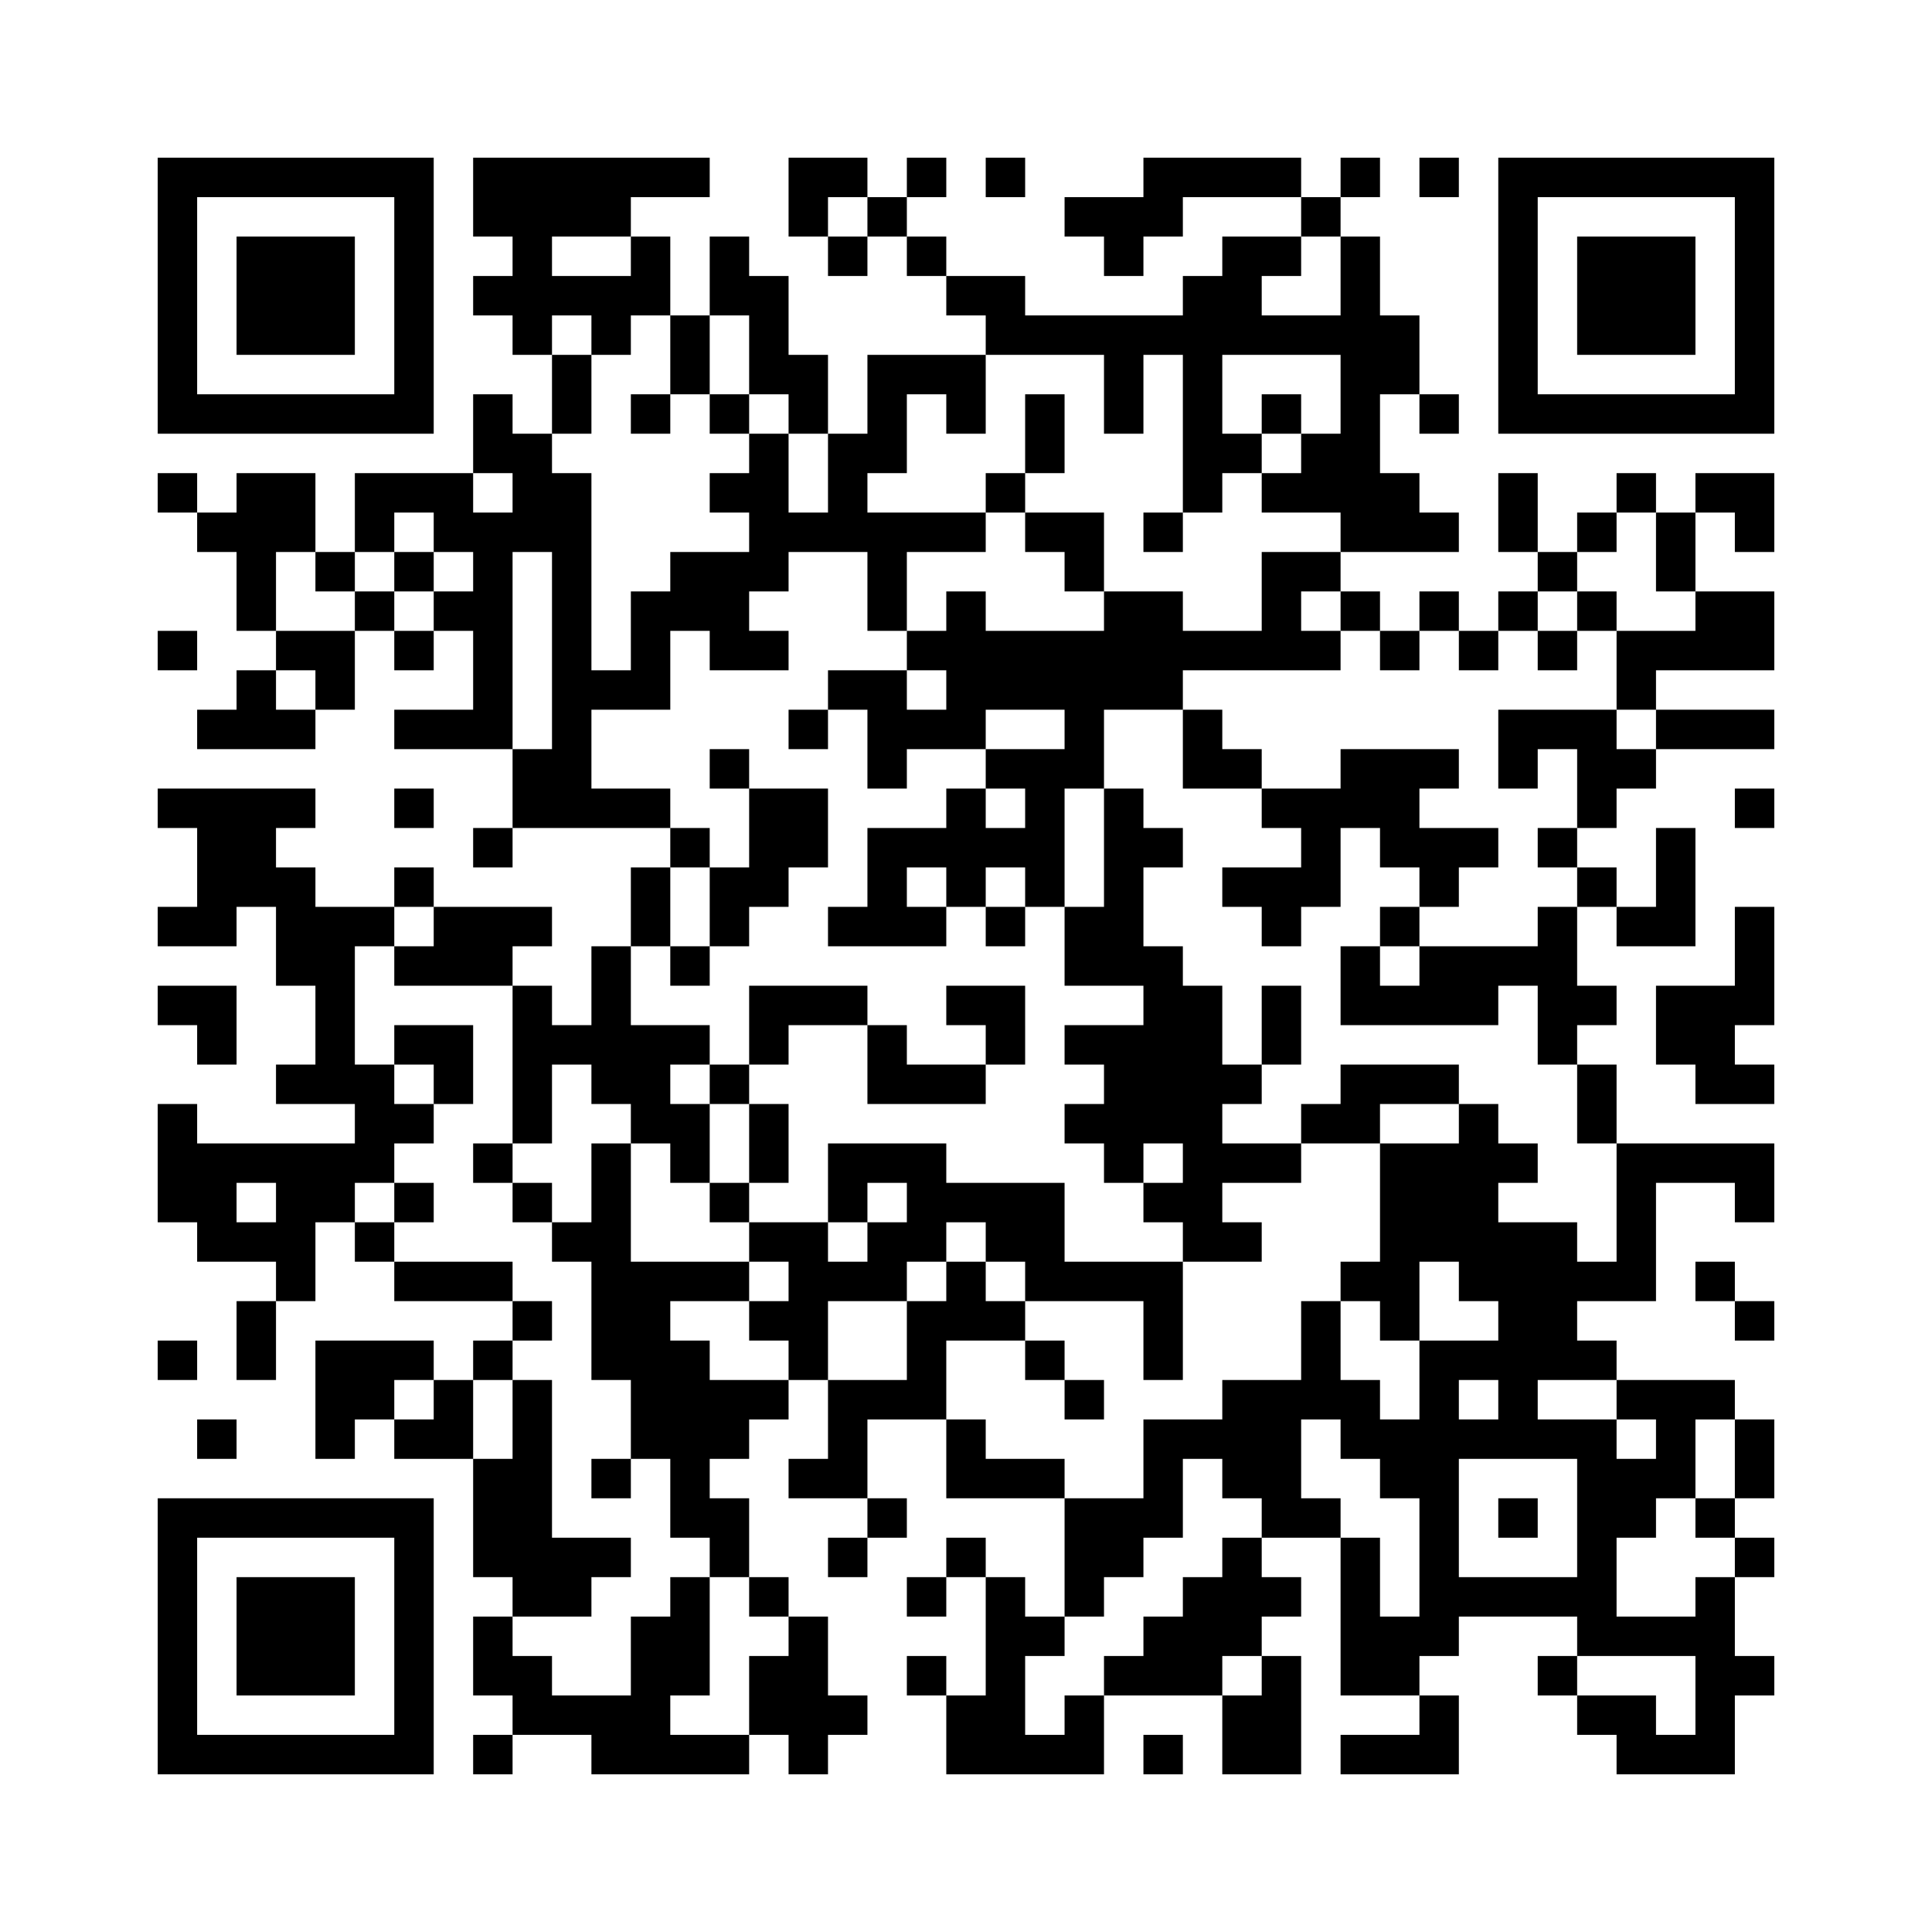 ﻿<?xml version="1.0" encoding="UTF-8"?>
<!DOCTYPE svg PUBLIC "-//W3C//DTD SVG 1.1//EN" "http://www.w3.org/Graphics/SVG/1.1/DTD/svg11.dtd">
<svg xmlns="http://www.w3.org/2000/svg" version="1.1" viewBox="0 0 49 49" stroke="none">
	<rect width="100%" height="100%" fill="#ffffff"/>
	<path d="M4,4h7v1h-7z M12,4h4v2h-4z M16,4h2v1h-2z M20,4h2v1h-2z M23,4h1v1h-1z M25,4h1v1h-1z M29,4h4v1h-4z M34,4h1v1h-1z M36,4h1v1h-1z M38,4h7v1h-7z M4,5h1v6h-1z M10,5h1v6h-1z M20,5h1v1h-1z M22,5h1v1h-1z M27,5h3v1h-3z M33,5h1v1h-1z M38,5h1v6h-1z M44,5h1v6h-1z M6,6h3v3h-3z M13,6h1v3h-1z M16,6h1v2h-1z M18,6h1v2h-1z M21,6h1v1h-1z M23,6h1v1h-1z M28,6h1v1h-1z M31,6h1v3h-1z M32,6h1v1h-1z M34,6h1v8h-1z M40,6h3v3h-3z M12,7h1v1h-1z M14,7h2v1h-2z M19,7h1v3h-1z M24,7h2v1h-2z M30,7h1v6h-1z M15,8h1v1h-1z M17,8h1v2h-1z M25,8h5v1h-5z M32,8h2v1h-2z M35,8h1v2h-1z M14,9h1v2h-1z M20,9h1v2h-1z M22,9h3v1h-3z M28,9h1v2h-1z M5,10h5v1h-5z M12,10h1v2h-1z M16,10h1v1h-1z M18,10h1v1h-1z M22,10h1v2h-1z M24,10h1v1h-1z M26,10h1v2h-1z M32,10h1v1h-1z M36,10h1v1h-1z M39,10h5v1h-5z M13,11h1v3h-1z M19,11h1v4h-1z M21,11h1v3h-1z M31,11h1v1h-1z M33,11h1v2h-1z M4,12h1v1h-1z M6,12h2v2h-2z M9,12h3v1h-3z M14,12h1v9h-1z M18,12h1v1h-1z M25,12h1v1h-1z M32,12h1v1h-1z M35,12h1v2h-1z M38,12h1v2h-1z M41,12h1v1h-1z M43,12h2v1h-2z M5,13h1v1h-1z M9,13h1v1h-1z M11,13h2v1h-2z M20,13h1v1h-1z M22,13h3v1h-3z M26,13h2v1h-2z M29,13h1v1h-1z M36,13h1v1h-1z M40,13h1v1h-1z M42,13h1v2h-1z M44,13h1v1h-1z M6,14h1v2h-1z M8,14h1v1h-1z M10,14h1v1h-1z M12,14h1v5h-1z M17,14h2v2h-2z M22,14h1v2h-1z M27,14h1v1h-1z M32,14h1v3h-1z M33,14h1v1h-1z M39,14h1v1h-1z M9,15h1v1h-1z M11,15h1v1h-1z M16,15h1v3h-1z M24,15h1v4h-1z M28,15h2v3h-2z M34,15h1v1h-1z M36,15h1v1h-1z M38,15h1v1h-1z M40,15h1v1h-1z M43,15h2v2h-2z M4,16h1v1h-1z M7,16h2v1h-2z M10,16h1v1h-1z M18,16h2v1h-2z M23,16h1v1h-1z M25,16h3v2h-3z M30,16h2v1h-2z M33,16h1v1h-1z M35,16h1v1h-1z M37,16h1v1h-1z M39,16h1v1h-1z M41,16h2v1h-2z M6,17h1v2h-1z M8,17h1v1h-1z M15,17h1v1h-1z M21,17h2v1h-2z M41,17h1v1h-1z M5,18h1v1h-1z M7,18h1v1h-1z M10,18h2v1h-2z M20,18h1v1h-1z M22,18h2v1h-2z M27,18h1v2h-1z M30,18h1v2h-1z M38,18h3v1h-3z M42,18h3v1h-3z M13,19h1v2h-1z M18,19h1v1h-1z M22,19h1v1h-1z M25,19h2v1h-2z M31,19h1v1h-1z M34,19h2v2h-2z M36,19h1v1h-1z M38,19h1v1h-1z M40,19h2v1h-2z M4,20h4v1h-4z M10,20h1v1h-1z M15,20h2v1h-2z M19,20h2v2h-2z M24,20h1v3h-1z M26,20h1v3h-1z M28,20h1v5h-1z M32,20h2v1h-2z M40,20h1v1h-1z M44,20h1v1h-1z M5,21h2v2h-2z M12,21h1v1h-1z M17,21h1v1h-1z M22,21h1v3h-1z M23,21h1v1h-1z M25,21h1v1h-1z M29,21h1v1h-1z M33,21h1v2h-1z M35,21h3v1h-3z M39,21h1v1h-1z M42,21h1v3h-1z M7,22h1v3h-1z M10,22h1v1h-1z M16,22h1v2h-1z M18,22h2v1h-2z M31,22h2v1h-2z M36,22h1v1h-1z M40,22h1v1h-1z M4,23h2v1h-2z M8,23h1v5h-1z M9,23h1v1h-1z M11,23h2v2h-2z M13,23h1v1h-1z M18,23h1v1h-1z M21,23h1v1h-1z M23,23h1v1h-1z M25,23h1v1h-1z M27,23h1v2h-1z M32,23h1v1h-1z M35,23h1v1h-1z M39,23h1v4h-1z M41,23h1v1h-1z M44,23h1v3h-1z M10,24h1v1h-1z M15,24h1v4h-1z M17,24h1v1h-1z M29,24h1v5h-1z M34,24h1v2h-1z M36,24h2v2h-2z M38,24h1v1h-1z M4,25h2v1h-2z M13,25h1v4h-1z M19,25h3v1h-3z M24,25h2v1h-2z M30,25h1v7h-1z M32,25h1v2h-1z M35,25h1v1h-1z M40,25h1v1h-1z M42,25h2v2h-2z M5,26h1v1h-1z M10,26h2v1h-2z M14,26h1v1h-1z M16,26h1v3h-1z M17,26h1v1h-1z M19,26h1v1h-1z M22,26h1v2h-1z M25,26h1v1h-1z M27,26h2v1h-2z M7,27h1v1h-1z M9,27h1v3h-1z M11,27h1v1h-1z M18,27h1v1h-1z M23,27h2v1h-2z M28,27h1v3h-1z M31,27h1v1h-1z M34,27h3v1h-3z M40,27h1v2h-1z M43,27h2v1h-2z M4,28h1v3h-1z M10,28h1v1h-1z M17,28h1v2h-1z M19,28h1v2h-1z M27,28h1v1h-1z M33,28h2v1h-2z M37,28h1v5h-1z M5,29h4v1h-4z M12,29h1v1h-1z M15,29h1v6h-1z M21,29h3v1h-3z M31,29h2v1h-2z M35,29h2v3h-2z M38,29h1v1h-1z M41,29h4v1h-4z M5,30h1v2h-1z M7,30h1v3h-1z M8,30h1v1h-1z M10,30h1v1h-1z M13,30h1v1h-1z M18,30h1v1h-1z M21,30h1v1h-1z M23,30h4v1h-4z M29,30h1v1h-1z M41,30h1v3h-1z M44,30h1v1h-1z M6,31h1v1h-1z M9,31h1v1h-1z M14,31h1v1h-1z M19,31h2v1h-2z M22,31h2v1h-2z M25,31h2v1h-2z M31,31h1v1h-1z M38,31h2v4h-2z M10,32h3v1h-3z M16,32h1v5h-1z M17,32h2v1h-2z M20,32h3v1h-3z M24,32h1v2h-1z M26,32h4v1h-4z M34,32h2v1h-2z M40,32h1v1h-1z M43,32h1v1h-1z M6,33h1v2h-1z M13,33h1v1h-1z M19,33h2v1h-2z M23,33h1v3h-1z M25,33h1v1h-1z M29,33h1v2h-1z M33,33h1v3h-1z M35,33h1v1h-1z M44,33h1v1h-1z M4,34h1v1h-1z M8,34h2v2h-2z M10,34h1v1h-1z M12,34h1v1h-1z M17,34h1v5h-1z M20,34h1v1h-1z M26,34h1v1h-1z M36,34h1v8h-1z M37,34h1v1h-1z M40,34h1v1h-1z M11,35h1v2h-1z M13,35h1v6h-1z M18,35h2v1h-2z M21,35h1v3h-1z M22,35h1v1h-1z M27,35h1v1h-1z M31,35h2v3h-2z M34,35h1v2h-1z M38,35h1v2h-1z M41,35h3v1h-3z M5,36h1v1h-1z M8,36h1v1h-1z M10,36h1v1h-1z M18,36h1v1h-1z M24,36h1v2h-1z M29,36h1v3h-1z M30,36h1v1h-1z M35,36h1v2h-1z M37,36h1v1h-1z M39,36h2v1h-2z M42,36h1v2h-1z M44,36h1v2h-1z M12,37h1v3h-1z M15,37h1v1h-1z M20,37h1v1h-1z M25,37h2v1h-2z M40,37h1v5h-1z M41,37h1v2h-1z M4,38h7v1h-7z M18,38h1v2h-1z M22,38h1v1h-1z M27,38h2v2h-2z M32,38h2v1h-2z M38,38h1v1h-1z M43,38h1v1h-1z M4,39h1v6h-1z M10,39h1v6h-1z M14,39h2v1h-2z M21,39h1v1h-1z M24,39h1v1h-1z M31,39h1v3h-1z M34,39h1v4h-1z M44,39h1v1h-1z M6,40h3v3h-3z M14,40h1v1h-1z M17,40h1v3h-1z M19,40h1v1h-1z M23,40h1v1h-1z M25,40h1v5h-1z M27,40h1v1h-1z M30,40h1v3h-1z M32,40h1v1h-1z M37,40h3v1h-3z M43,40h1v5h-1z M12,41h1v2h-1z M16,41h1v4h-1z M20,41h1v4h-1z M26,41h1v1h-1z M29,41h1v2h-1z M35,41h1v2h-1z M41,41h2v1h-2z M13,42h1v2h-1z M19,42h1v2h-1z M23,42h1v1h-1z M28,42h1v1h-1z M32,42h1v3h-1z M39,42h1v1h-1z M44,42h1v1h-1z M14,43h2v1h-2z M21,43h1v1h-1z M24,43h1v2h-1z M27,43h1v2h-1z M31,43h1v2h-1z M36,43h1v2h-1z M40,43h2v1h-2z M5,44h5v1h-5z M12,44h1v1h-1z M15,44h1v1h-1z M17,44h2v1h-2z M26,44h1v1h-1z M29,44h1v1h-1z M34,44h2v1h-2z M41,44h2v1h-2z" fill="#000000"/>
</svg>
